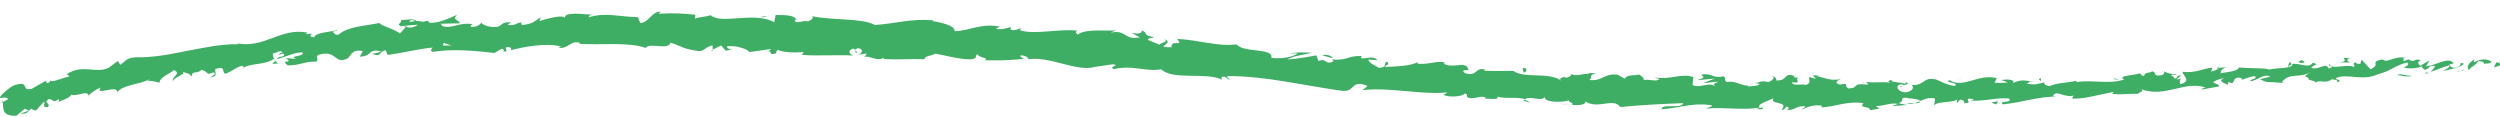 <svg width="192" height="9" viewBox="0 0 192 9" fill="none" xmlns="http://www.w3.org/2000/svg">
<path d="M191.959 5.048C192.057 4.95 191.985 4.745 191.705 4.809L191.529 5.175L191.953 5.048H191.959Z" fill="#3EAE64"/>
<path d="M190.045 4.548C189.726 4.745 189.367 5.069 189.602 5.372C189.901 5.013 189.992 5.147 190.318 4.717C190.591 4.654 190.813 4.795 190.774 4.922C190.865 4.823 191.21 4.964 191.347 4.731C190.969 4.492 190.507 4.513 190.045 4.774C189.934 4.703 190.032 4.604 190.045 4.541V4.548Z" fill="#3EAE64"/>
<path d="M162.789 6.098L162.965 6.126C162.913 6.105 162.854 6.098 162.789 6.098Z" fill="#3EAE64"/>
<path d="M145.918 6.676C146.049 6.669 146.101 6.634 146.107 6.599C145.99 6.62 145.892 6.648 145.918 6.676Z" fill="#3EAE64"/>
<path d="M143.034 6.317C143.099 6.324 143.145 6.331 143.203 6.338C143.138 6.309 143.073 6.288 143.034 6.317Z" fill="#3EAE64"/>
<path d="M162.789 6.098L162.333 6.021C162.307 6.133 162.567 6.091 162.789 6.098Z" fill="#3EAE64"/>
<path d="M186.346 5.675C186.437 5.654 186.515 5.612 186.587 5.562C186.508 5.584 186.437 5.605 186.359 5.619C186.359 5.64 186.359 5.654 186.346 5.675Z" fill="#3EAE64"/>
<path d="M170.205 5.267L170.342 5.252C170.381 5.21 170.413 5.161 170.446 5.104L170.205 5.267Z" fill="#3EAE64"/>
<path d="M175.902 4.767C175.772 4.767 175.746 5.063 175.707 5.196C175.772 5.07 175.863 5.006 175.974 4.971C175.974 4.915 175.948 4.851 175.902 4.767Z" fill="#3EAE64"/>
<path d="M184.985 4.569L185.142 4.513C185.103 4.527 185.031 4.548 184.985 4.569Z" fill="#3EAE64"/>
<path d="M166.116 5.513C166.103 5.471 166.084 5.436 166.058 5.408C166.058 5.443 166.084 5.478 166.116 5.513Z" fill="#3EAE64"/>
<path d="M6.815 7.416C6.815 7.416 6.808 7.381 6.802 7.367C6.776 7.402 6.769 7.43 6.815 7.416Z" fill="#3EAE64"/>
<path d="M0.121 7.902L0.206 7.86C0.199 7.803 0.193 7.747 0.173 7.698L0.121 7.909V7.902Z" fill="#3EAE64"/>
<path d="M137.773 5.901H137.799C137.936 5.88 137.858 5.88 137.773 5.901Z" fill="#3EAE64"/>
<path d="M89.415 3.005C89.949 3.308 88.503 3.28 89.311 3.632C89.239 3.512 90.092 3.223 89.415 3.005Z" fill="#3EAE64"/>
<path d="M186.196 5.647C186.118 5.654 186.04 5.668 185.962 5.668C186.066 5.668 186.138 5.668 186.196 5.647Z" fill="#3EAE64"/>
<path d="M89.311 3.632L89.395 3.667C89.363 3.653 89.343 3.646 89.311 3.632Z" fill="#3EAE64"/>
<path d="M125.643 5.619C125.662 5.676 125.714 5.718 125.76 5.753C125.76 5.725 125.734 5.683 125.643 5.619Z" fill="#3EAE64"/>
<path d="M134.668 6.422L134.446 6.38C134.537 6.408 134.609 6.422 134.668 6.422Z" fill="#3EAE64"/>
<path d="M120.929 5.76C120.812 5.732 120.773 5.683 120.604 5.718C120.617 5.732 120.63 5.746 120.649 5.76C120.714 5.725 120.792 5.711 120.929 5.76Z" fill="#3EAE64"/>
<path d="M116.046 5.436C116.046 5.436 116.105 5.478 116.131 5.499C116.176 5.499 116.235 5.499 116.287 5.499L116.046 5.436Z" fill="#3EAE64"/>
<path d="M21.354 4.872C21.244 4.802 21.165 4.717 21.107 4.625C21.198 4.83 20.495 4.971 21.354 4.872Z" fill="#3EAE64"/>
<path d="M186.333 5.506C186.307 5.584 186.268 5.626 186.196 5.647C186.255 5.64 186.307 5.626 186.359 5.619C186.372 5.577 186.372 5.535 186.333 5.506Z" fill="#3EAE64"/>
<path d="M120.603 8.085L119.828 7.994C120.043 8.036 120.329 8.071 120.603 8.085Z" fill="#3EAE64"/>
<path d="M56.352 3.794L56.176 3.822C56.241 3.829 56.306 3.822 56.352 3.794Z" fill="#3EAE64"/>
<path d="M117.517 7.888C117.387 7.775 117.244 7.705 117.094 7.655C117.061 7.676 117.022 7.691 116.996 7.726L117.517 7.888Z" fill="#3EAE64"/>
<path d="M16.126 5.957C16.855 5.859 16.425 5.527 16.549 5.288C17.409 5.055 16.985 5.513 17.304 5.668C17.832 5.485 18.216 5.091 18.626 5.055C18.665 5.119 18.743 5.133 18.659 5.217C19.206 4.844 20.371 4.999 21.009 4.534C21.061 4.562 21.094 4.59 21.107 4.618C20.983 4.435 20.944 4.238 20.957 4.097C21.289 4.062 21.55 3.794 21.693 4.034C21.491 4.048 21.485 4.146 21.393 4.238L21.732 4.097C22.077 4.435 21.27 4.266 21.296 4.541C21.96 4.358 22.722 3.977 23.249 4.034C23.386 4.379 22.051 4.273 22.767 4.52L21.96 4.463C22.617 4.971 21.471 4.47 22.084 5.02C23.138 5.02 23.242 4.724 24.297 4.731C24.519 4.513 24.2 4.442 24.421 4.224C25.892 3.752 25.658 5.034 26.719 4.47C26.986 4.21 27.071 3.752 27.865 3.928L27.625 4.351C28.647 4.323 28.171 3.731 29.259 3.935C29.076 4.104 28.464 4.118 28.621 4.153C29.33 4.435 29.096 3.893 29.63 3.865L29.76 4.217C30.841 4.09 32.026 3.766 33.23 3.653C33.165 3.766 32.964 3.886 33.25 3.984C34.761 3.731 36.499 3.9 37.971 4.069L38.524 3.745C38.654 3.745 38.772 3.879 38.628 3.942C39.201 4.041 38.654 3.745 38.928 3.611C39.253 3.583 39.364 3.78 39.156 3.879C40.158 3.597 42.027 3.259 43.088 3.576L42.88 3.667C43.707 3.787 43.811 3.026 44.579 3.308L44.43 3.364C46.227 3.477 48.219 3.202 49.593 3.681C49.86 3.23 51.37 3.893 51.494 3.273C52.517 3.597 52.224 3.702 53.669 3.928C54.053 3.963 54.248 3.547 54.73 3.491V3.815L55.388 3.491L55.727 3.886L56.176 3.815C56 3.794 55.798 3.66 55.831 3.569C56.534 3.435 57.53 3.836 57.55 3.998L59.21 3.766C59.171 3.893 58.891 3.935 58.669 4.012C59.562 3.709 58.819 4.358 59.64 4.083C59.535 4.005 59.705 3.893 59.724 3.822C60.121 4.034 61.039 4.062 61.723 3.998L61.587 4.217C62.811 4.308 64.178 4.203 65.558 4.259C65.07 4.132 65.194 3.752 65.597 3.731L65.747 4.083C66.014 3.879 65.33 3.935 65.877 3.695C66.392 3.752 66.209 4.097 65.91 4.203L66.541 4.111C66.574 4.217 66.424 4.266 66.385 4.393C66.652 4.189 67.453 4.788 67.837 4.428L67.87 4.534C69.243 4.597 69.875 4.506 71.001 4.548C71.034 4.252 71.47 4.337 71.815 4.118C72.636 4.259 73.541 4.534 74.537 4.562C75.24 4.456 74.752 4.323 75.078 4.16C75.117 4.435 76.113 4.463 75.585 4.626C76.777 4.647 77.109 4.654 78.633 4.527C78.476 4.407 78.294 4.344 78.392 4.259C78.665 4.231 79.01 4.407 78.965 4.541L78.893 4.562C80.605 4.259 82.761 5.591 84.135 5.119L84.056 5.14L85.469 4.936C86.107 5.027 85.072 5.112 85.541 5.309C87.078 4.964 87.917 5.534 89.181 5.323C90.092 6.19 92.592 5.513 93.862 6.119L93.797 5.929C94.142 5.767 94.194 6.07 94.442 6.126C94.415 5.978 94.09 5.929 94.305 5.845C97.157 5.83 100.145 6.57 103.049 6.972C104.111 7.106 103.72 6.049 105.035 6.606L104.631 6.923C106.813 6.676 109.026 7.296 111.156 7.099C111.025 7.169 111.012 7.275 110.811 7.254C111.24 7.543 112.458 7.388 112.477 7.183C112.803 7.233 112.542 7.374 112.738 7.493C113.174 7.677 113.877 7.254 114.099 7.522C114.138 7.564 113.968 7.592 113.884 7.606C114.183 7.507 115.238 7.74 114.978 7.423C115.759 7.62 116.501 7.409 117.12 7.62C117.55 7.317 118.468 7.867 118.624 7.416C118.539 7.888 119.991 7.895 120.506 7.698C120.33 7.832 120.935 7.874 120.727 8.064C121.3 8.092 121.827 8.043 121.743 7.789C122.765 8.438 123.885 7.451 124.438 8.219C126.151 8.05 127.726 7.98 129.263 7.923C129.191 8.402 127.57 7.902 127.616 8.395C129.074 8.275 129.927 7.888 131.36 8.064C131.731 8.142 131.138 8.261 131.015 8.339C132.473 8.205 133.821 8.494 135.117 8.261C135.117 8.304 134.973 8.353 134.837 8.381C135.09 8.374 135.429 8.466 135.403 8.247L135.156 8.297C134.758 7.972 136.178 7.662 136.23 7.5C135.787 8.113 137.5 7.691 136.803 8.459C136.972 8.423 137.181 8.325 137.148 8.177C137.395 8.226 137.474 8.311 137.22 8.473C138.131 8.374 137.812 8.142 138.639 8.156C138.639 8.261 138.47 8.297 138.379 8.423C138.802 8.219 139.225 8.022 139.922 8.113C139.876 8.177 139.961 8.261 139.752 8.254C140.951 8.226 141.797 7.733 143.112 7.923C142.728 8.381 143.561 8.071 143.633 8.466L144.343 8.339L144.056 8.149C144.675 8.149 145.222 7.86 145.756 7.98L145.3 8.149L146.459 8.064L145.801 7.923C146.426 7.712 145.73 7.423 146.55 7.529C146.381 7.571 147.169 7.529 147.494 7.747C147.8 7.613 148.113 7.472 148.569 7.557C148.692 7.677 148.484 7.994 148.562 8.078C148.855 7.74 150.007 7.944 150.385 7.585C150.261 7.669 150.261 7.881 150.3 7.916L150.548 7.641C150.834 7.719 150.88 7.761 150.841 7.923C151.707 7.944 150.554 7.437 151.583 7.613C151.505 7.641 151.544 7.677 151.375 7.726C152.404 7.796 153.354 7.472 154.298 7.564C154.591 7.951 153.478 7.698 153.81 8.015C155.171 7.895 156.61 7.402 157.925 7.416L157.678 7.388C157.834 6.817 158.674 7.606 159.325 7.31C159.162 7.359 159.13 7.634 159.169 7.571C160.074 7.606 161.005 7.31 162.359 7.049L162.196 7.204C162.737 7.296 163.596 7.183 164.176 7.204C164.338 7.049 164.664 7.049 164.456 6.852C166.272 7.536 167.796 6.169 169.404 6.725C169.215 6.739 168.968 6.887 169.118 6.873L170.439 6.634C170.316 6.401 170.257 6.5 169.964 6.331C170.12 6.176 170.491 6.035 170.824 6.007C170.238 6.218 170.856 6.394 171.123 6.514C171.077 6.443 171.156 6.352 171.13 6.281C171.852 6.662 171.214 5.781 172.184 6L172.145 6.133C172.497 6.042 172.816 5.845 173.2 5.852C173.376 6.119 172.829 6.014 172.822 6.246C173.363 6.19 173.851 5.626 174.359 5.873C174.138 5.971 173.806 6 173.584 6.091C174.138 6.38 174.196 6.288 174.593 6.31H174.554L175.479 6.38L175.238 6.31C175.863 5.52 176.605 6.063 177.478 5.513C176.625 6.042 177.348 5.788 177.302 6.112C177.543 6.183 177.901 6.253 177.803 6.352C178.214 6.063 178.533 6.5 179.112 6.07C179.145 6.169 179.574 6.042 179.49 6.31C180.043 6.183 179.347 6.14 179.386 6.007C180.219 5.591 181.437 6.274 182.641 5.697C183.696 5.415 183.872 5.055 184.849 4.802C185.194 4.943 184.601 5.196 184.601 5.196C185.148 5.302 185.552 5.246 186.053 5.091C185.955 5.189 186.066 5.253 186.229 5.358C186.633 5.302 186.476 4.964 187.023 5.076C186.939 5.196 186.834 5.394 186.646 5.52C187.121 5.386 187.583 5.161 188.072 5.027C188.215 5.196 187.792 5.323 187.622 5.45C188.176 5.33 189.061 5.175 189.217 4.879L188.853 4.809C189.055 4.781 188.977 5.041 188.827 5.105C188.365 5.365 188.13 5.062 188.098 4.957L188.449 4.865C188.045 4.287 187.03 5.069 186.32 5.091L186.587 4.633L185.877 5.055C185.714 4.95 185.591 4.717 185.942 4.626C185.415 4.449 185.5 4.816 185.044 4.611C184.992 4.576 185.011 4.555 185.057 4.534L184.569 4.703C184.66 4.604 184.464 4.4 184.777 4.442C183.865 4.259 183.351 4.886 182.993 4.576L183.064 4.541C181.827 4.788 182.967 4.872 182.055 5.323L181.372 4.576L181.274 4.907C181.144 4.907 180.89 4.907 180.929 4.766C180.467 5.027 181.02 4.9 180.76 5.133C180.121 4.886 179.067 5.401 178.891 4.9C178.689 5.161 179.496 5.041 178.845 5.267C178.617 4.731 178.09 5.422 177.51 5.21C177.667 4.914 178.207 5.02 177.628 4.809C177.322 5.316 176.521 4.788 176.052 4.921C176.052 5.309 175.03 5.161 174.235 5.351C174.274 5.217 172.718 5.26 171.97 5.182L171.989 5.119C171.872 5.52 171.097 5.506 170.55 5.626C170.557 5.394 170.654 5.295 170.947 5.168L170.42 5.21C170.303 5.344 170.146 5.422 169.808 5.492L169.918 5.189C169.222 5.26 168.538 5.64 167.627 5.513C167.594 5.788 168.388 6.211 167.451 6.465C167.405 6.324 167.353 6.077 167.601 5.992C167.522 6.021 167.321 6.133 167.151 6.084L167.516 5.809C167.099 5.732 167.314 6.028 166.988 6.035C166.982 5.823 166.735 5.901 166.774 5.739C166.858 5.711 167.067 5.802 167.184 5.711C166.813 5.704 166.357 5.612 166.201 5.464C166.24 5.577 166.22 5.746 165.953 5.788C165.257 5.859 165.699 5.556 165.283 5.478C165.12 5.633 164.671 5.52 164.677 5.83C164.475 5.845 164.423 5.704 164.338 5.626C163.987 5.795 162.652 5.781 163.082 6.084L163.173 6.098C163.173 6.098 163.134 6.112 163.114 6.112C161.949 6.5 160.64 6.098 159.475 6.31V6.204C158.778 6.366 157.912 6.366 157.424 6.613C157.215 6.627 156.922 6.45 157.007 6.324C156.473 6.429 156.421 6.556 155.64 6.422C156.174 6.211 155.444 6.274 156.187 6.26C155.483 6.211 155.321 6.056 154.585 6.373C154.826 6.098 154.044 6.056 153.719 6.155L154.214 6.324C153.843 6.38 153.517 6.366 153.185 6.359L153.348 6C151.909 5.633 150.802 6.838 149.695 6.147C149.324 6.401 150.476 6.303 150.144 6.598C149.487 6.57 148.79 6.084 148.588 6.084C147.69 5.915 147.761 6.62 146.817 6.514C146.941 6.634 147.058 6.972 146.355 7.099C145.697 7.056 145.541 6.577 145.951 6.479C146.107 6.465 146.185 6.507 146.179 6.549C146.387 6.5 146.667 6.443 146.407 6.31L146.322 6.436C145.997 6.31 145.092 6.331 145.3 6.126C144.805 6.253 145.092 6.338 145.456 6.394C144.616 6.218 144.141 6.401 143.275 6.288C143.412 6.359 143.542 6.5 143.405 6.5C142.136 6.359 142.845 6.746 141.986 6.796C141.497 6.598 142.162 6.338 141.296 6.493C140.768 6.359 141.185 6.162 141.393 6.056C140.605 6.288 139.922 5.887 139.472 5.837L139.889 5.739C139.642 5.795 139.44 5.795 139.232 5.788L139.466 6.042C139.225 6 139.017 5.992 139.023 5.887C138.769 6.049 139.212 6.303 138.711 6.528C138.385 6.401 137.714 6.655 137.61 6.317C138.633 6.45 137.5 5.985 138.372 5.943C138.203 5.985 138.001 5.978 137.76 5.929C137.721 5.894 137.793 5.859 137.864 5.845C136.888 5.52 137.408 6.211 136.393 6.176C136.523 5.992 136.165 5.816 135.996 5.852C136.406 5.866 136.184 6.169 135.807 6.303C135.162 6.14 135.097 6.394 134.758 6.366L135.149 6.443C135.012 6.627 134.687 6.591 134.231 6.641C134.198 6.493 134.648 6.549 134.485 6.486C133.971 6.803 133.352 6.119 132.649 6.31C132.33 6.169 132.629 5.957 132.343 5.859C131.548 6.07 131.496 5.57 130.663 5.732C130.891 5.992 130.936 5.936 130.344 6.155L131.711 6.035L130.826 6.366C131.236 6.387 131.698 6.239 131.946 6.295C131.522 6.486 131.568 6.422 131.757 6.641C131.21 6.239 130.63 6.817 129.992 6.535L130.038 5.915C129.074 5.598 128.293 6.169 127.03 5.936L127.433 6.07C127.251 6.31 126.646 6.063 126.235 6.14C126.281 5.936 126.027 5.845 125.858 5.704C125.871 5.859 124.933 5.64 124.796 6.049L124.243 5.746C123.227 5.577 123.045 6.281 122.062 6.14C122.368 5.936 121.932 5.76 122.596 5.64C122.27 5.619 121.971 5.556 121.964 5.704C121.782 5.563 121.04 5.922 120.747 5.704C120.603 5.788 120.545 6 120.18 5.957C120.141 5.915 120.187 5.852 120.187 5.852C120.18 5.957 119.601 5.957 119.913 6.204C118.936 5.485 117.081 6.07 116.228 5.443C115.505 5.457 114.639 5.464 113.988 5.429C114.034 5.372 113.994 5.323 114.118 5.358C113.233 5.098 113.526 5.915 112.516 5.619C112.015 5.246 113.07 5.478 112.751 5.323C112.653 4.626 111.514 5.323 110.85 4.872L111.019 4.844C110.511 4.576 109.717 5.006 108.864 4.886C108.864 4.886 108.909 4.83 108.877 4.781C108.265 5.084 107.145 5.112 106.311 5.14C106.585 4.893 106.696 5.027 106.559 4.745C106.188 4.752 106.637 5.189 105.895 5.21C105.667 5.041 105.139 4.872 105.087 4.576L105.784 4.618C105.452 4.217 104.879 4.562 104.514 4.463L104.573 4.301C103.499 4.266 103.459 4.682 102.307 4.562L102.418 4.696C101.76 5.055 101.91 4.421 101.259 4.682L101.096 4.252C100.673 4.323 99.618 4.541 98.869 4.562C99.312 4.287 100.191 4.196 100.744 4.055C100.334 4.02 99.344 3.977 99.117 4.16C99.286 4.132 99.501 4.048 99.657 4.125C99.13 4.414 98.459 4.52 97.638 4.449C97.834 3.653 95.516 4.083 94.963 3.407C93.491 3.597 92.098 3.061 90.405 2.991C90.965 3.66 89.91 2.97 89.975 3.625C89.578 3.639 89.428 3.618 89.395 3.569L88.224 3.096C87.95 2.892 88.608 2.977 88.582 2.836C87.722 2.73 88.237 2.54 87.677 2.328C87.781 2.568 87.358 2.638 86.869 2.519L87.546 2.864C86.322 3.125 86.537 2.251 85.3 2.505L85.697 2.328C85.066 2.406 83.399 2.173 82.761 2.653C82.656 2.568 82.52 2.385 82.793 2.357C81.309 2.18 79.447 2.702 78.307 2.314L78.431 2.166C78.151 2.195 77.929 2.434 77.591 2.258C77.61 2.195 77.708 2.11 77.584 2.089C77.434 2.138 76.835 2.321 76.471 2.209L76.796 2.047C75.351 1.758 74.544 2.35 73.32 2.399C73.346 1.934 72.206 1.722 71.64 1.624L71.659 1.56C69.966 1.412 68.768 1.814 67.192 1.92C66.235 1.37 63.898 1.582 62.342 1.236C62.576 1.328 62.29 1.596 62.01 1.638C61.645 1.532 60.987 1.927 61.053 1.504L61.183 1.518C60.916 1.088 60.16 1.18 59.568 1.152L59.457 1.708C57.934 0.849 55.407 1.913 54.581 1.166C54.203 1.3 53.747 1.293 53.376 1.427L53.402 1.131C52.373 1.039 51.852 0.99 50.576 1.053L50.752 0.891C50.029 0.87 49.834 1.751 49.176 1.765L48.981 1.314C47.724 1.314 46.455 0.912 45.211 1.335C45.23 1.272 45.27 1.138 45.471 1.124C44.879 1.116 43.179 0.835 43.401 1.448C43.381 1.046 42.105 1.419 41.428 1.61L41.532 1.314C40.966 1.701 40.946 1.8 40.152 1.92C39.963 1.885 39.983 1.687 40.236 1.758C39.605 1.617 39.748 2.047 38.98 1.899L39.26 1.708C38.609 1.701 38.661 1.8 38.309 2.032C37.906 2.159 37.079 1.997 36.974 1.73C36.89 1.892 36.545 2.124 36.16 2.054C36.108 1.955 36.245 1.885 36.31 1.856C35.216 1.687 34.709 2.251 33.953 1.997C33.934 1.899 33.882 1.856 33.823 1.828C34.689 1.8 35.379 1.779 35.314 1.807C35.308 1.532 34.604 1.518 35.151 1.116C34.598 1.349 33.654 1.835 32.97 1.737C32.938 1.708 32.905 1.687 32.879 1.645L32.951 1.61C32.794 1.589 32.651 1.624 32.521 1.673C32.299 1.638 32.163 1.61 31.954 1.617C31.863 1.391 31.147 1.532 30.802 1.546C30.848 1.842 30.385 1.821 30.828 2.04C30.769 2.018 30.893 1.997 31.121 1.976C31.173 1.962 31.232 1.955 31.271 1.934L31.251 1.962C31.479 1.941 31.779 1.92 32.111 1.899C31.844 2.061 31.564 2.195 31.173 2.061C31.004 2.265 30.815 2.469 30.711 2.568C30.216 2.18 29.291 2.011 29.148 1.765C28.093 1.983 26.654 2.04 26.023 2.653C25.73 2.744 25.665 2.519 25.547 2.441C25.717 2.371 25.925 2.364 26.016 2.279C25.424 2.469 24.232 2.469 24.122 2.871C23.353 2.765 24.519 2.469 23.483 2.638L23.614 2.505C22.565 2.293 21.745 2.624 20.905 2.927C20.065 3.244 19.206 3.562 18.027 3.294C18.19 3.322 18.268 3.336 18.307 3.399C16.992 3.364 15.677 3.667 14.361 3.907C13.046 4.182 11.737 4.428 10.429 4.4C9.693 4.435 9.654 4.696 9.25 4.971L9.035 4.689L8.352 5.203C7.349 5.697 6.366 4.879 5.129 5.697L5.35 5.866C4.862 5.95 3.872 6.415 3.891 6.155C3.852 6.204 3.787 6.415 3.579 6.359L3.527 6.204C3.162 6.408 2.791 6.606 2.433 6.824C1.508 7.014 2.4 6.14 1.072 6.556C0.597 6.789 -0.178 7.493 0.037 7.536C0.239 7.479 0.571 7.465 0.629 7.613L0.213 7.846C0.278 8.339 0.102 8.931 1.261 8.888L1.912 8.346L2.218 8.494L1.6 8.719C2.016 8.811 2.179 8.55 2.394 8.332C2.485 8.43 2.615 8.48 2.772 8.48C2.967 8.24 3.182 8.029 3.384 7.803C3.52 7.965 3.149 8.268 3.67 8.226C3.963 7.916 3.234 7.909 3.768 7.599C4.184 7.712 4.119 7.916 4.497 7.613C4.588 7.719 4.516 7.824 4.36 7.923C4.699 7.669 5.337 7.578 5.474 7.268C5.91 7.444 6.743 6.887 6.802 7.345C6.9 7.204 7.394 6.824 7.746 6.725C7.212 7.416 9.061 6.45 9.009 7.092C9.393 6.507 10.682 6.514 11.49 6.084C11.451 6.133 11.366 6.225 11.288 6.218C11.77 6.176 11.933 6.303 12.258 6.345C12.258 5.929 12.988 5.704 13.359 5.379C14.003 5.675 13.072 5.922 13.306 6.267C13.228 5.943 14.277 5.76 14.042 5.52C14.524 5.689 14.446 5.577 14.719 5.88C14.732 5.358 15.13 5.732 15.462 5.365C16.145 5.527 15.69 5.823 16.386 5.563C16.744 5.668 16.132 5.943 16.132 5.943L16.126 5.957ZM33.224 3.562C33.074 3.583 32.951 3.59 32.866 3.597C32.938 3.59 33.042 3.576 33.224 3.562ZM34.669 3.491C34.494 3.491 34.272 3.491 34.038 3.505C33.986 3.407 34.038 3.294 34.181 3.294C34.103 3.364 34.448 3.407 34.669 3.484V3.491ZM31.512 1.567C31.739 1.518 31.824 1.567 31.857 1.631C31.746 1.638 31.622 1.659 31.453 1.687C31.447 1.694 31.433 1.715 31.427 1.722C31.447 1.666 31.466 1.61 31.512 1.567Z" fill="#3EAE64"/>
<path d="M31.115 1.983C31.082 1.99 31.062 2.004 31.023 2.012C31.069 2.033 31.115 2.054 31.167 2.068C31.193 2.033 31.219 1.997 31.245 1.969C31.206 1.969 31.16 1.976 31.121 1.983H31.115Z" fill="#3EAE64"/>
<path d="M162.997 6.133H162.965C162.965 6.133 163.017 6.147 163.03 6.169C163.01 6.154 163.01 6.147 162.991 6.133H162.997Z" fill="#3EAE64"/>
<path d="M54.73 3.907V3.829L54.6 3.893L54.73 3.907Z" fill="#3EAE64"/>
<path d="M171.064 6.556C171.064 6.556 171.117 6.605 171.175 6.627C171.175 6.605 171.123 6.584 171.064 6.556Z" fill="#3EAE64"/>
<path d="M174.521 6.352L175.016 6.415C174.801 6.373 174.645 6.359 174.521 6.352Z" fill="#3EAE64"/>
<path d="M177.191 6.281C177.224 6.225 177.23 6.19 177.237 6.147L177.198 6.281H177.191Z" fill="#3EAE64"/>
<path d="M134.804 8.416C134.765 8.416 134.733 8.416 134.7 8.431C134.459 8.48 134.622 8.466 134.804 8.416Z" fill="#3EAE64"/>
<path d="M147.449 7.775C147.318 7.832 147.182 7.888 147.045 7.923C147.273 7.937 147.442 7.944 147.449 7.775Z" fill="#3EAE64"/>
<path d="M120.688 8.1C120.688 8.1 120.63 8.092 120.604 8.085L120.688 8.1Z" fill="#3EAE64"/>
<path d="M146.452 7.93C146.68 7.986 146.869 7.972 147.038 7.93C146.856 7.916 146.634 7.888 146.452 7.93Z" fill="#3EAE64"/>
<path d="M188.716 5.521H188.846C188.846 5.521 188.846 5.485 188.859 5.471L188.716 5.521Z" fill="#3EAE64"/>
<path d="M188.853 5.471L188.989 5.422C188.924 5.422 188.866 5.436 188.853 5.471Z" fill="#3EAE64"/>
<path d="M189.289 5.33L188.996 5.429C189.1 5.422 189.23 5.422 189.289 5.33Z" fill="#3EAE64"/>
<path d="M185.187 5.647L185.154 5.76C185.154 5.76 185.187 5.703 185.187 5.647Z" fill="#3EAE64"/>
<path d="M184.119 5.767C184.373 5.767 184.776 5.943 185.122 5.851L185.148 5.767C184.991 5.943 184.347 5.569 184.112 5.767H184.119Z" fill="#3EAE64"/>
<path d="M179.574 4.788L180.473 4.802C180.31 4.696 180.095 4.562 180.499 4.506C179.346 4.252 180.746 4.745 179.574 4.788Z" fill="#3EAE64"/>
<path d="M176.782 4.844C177.257 4.752 176.762 4.675 176.782 4.611C176.482 4.738 176.41 4.773 176.782 4.844Z" fill="#3EAE64"/>
<path d="M156.721 6.288L156.753 6.014C156.382 6.07 156.753 6.119 156.721 6.288Z" fill="#3EAE64"/>
<path d="M152.931 7.874L153.302 8.022L153.465 7.768L152.931 7.874Z" fill="#3EAE64"/>
<path d="M150.6 6.035L150.763 5.993L150.145 6.112L150.6 6.035Z" fill="#3EAE64"/>
<path d="M116.931 5.239L117.022 5.577C117.276 5.535 117.354 5.161 116.931 5.239Z" fill="#3EAE64"/>
<path d="M102.366 4.442C102.216 4.266 101.819 4.125 101.552 4.266C101.877 4.315 102.196 4.47 102.366 4.442Z" fill="#3EAE64"/>
<path d="M58.65 1.328L58.95 1.222L58.397 1.3L58.65 1.328Z" fill="#3EAE64"/>
</svg>
